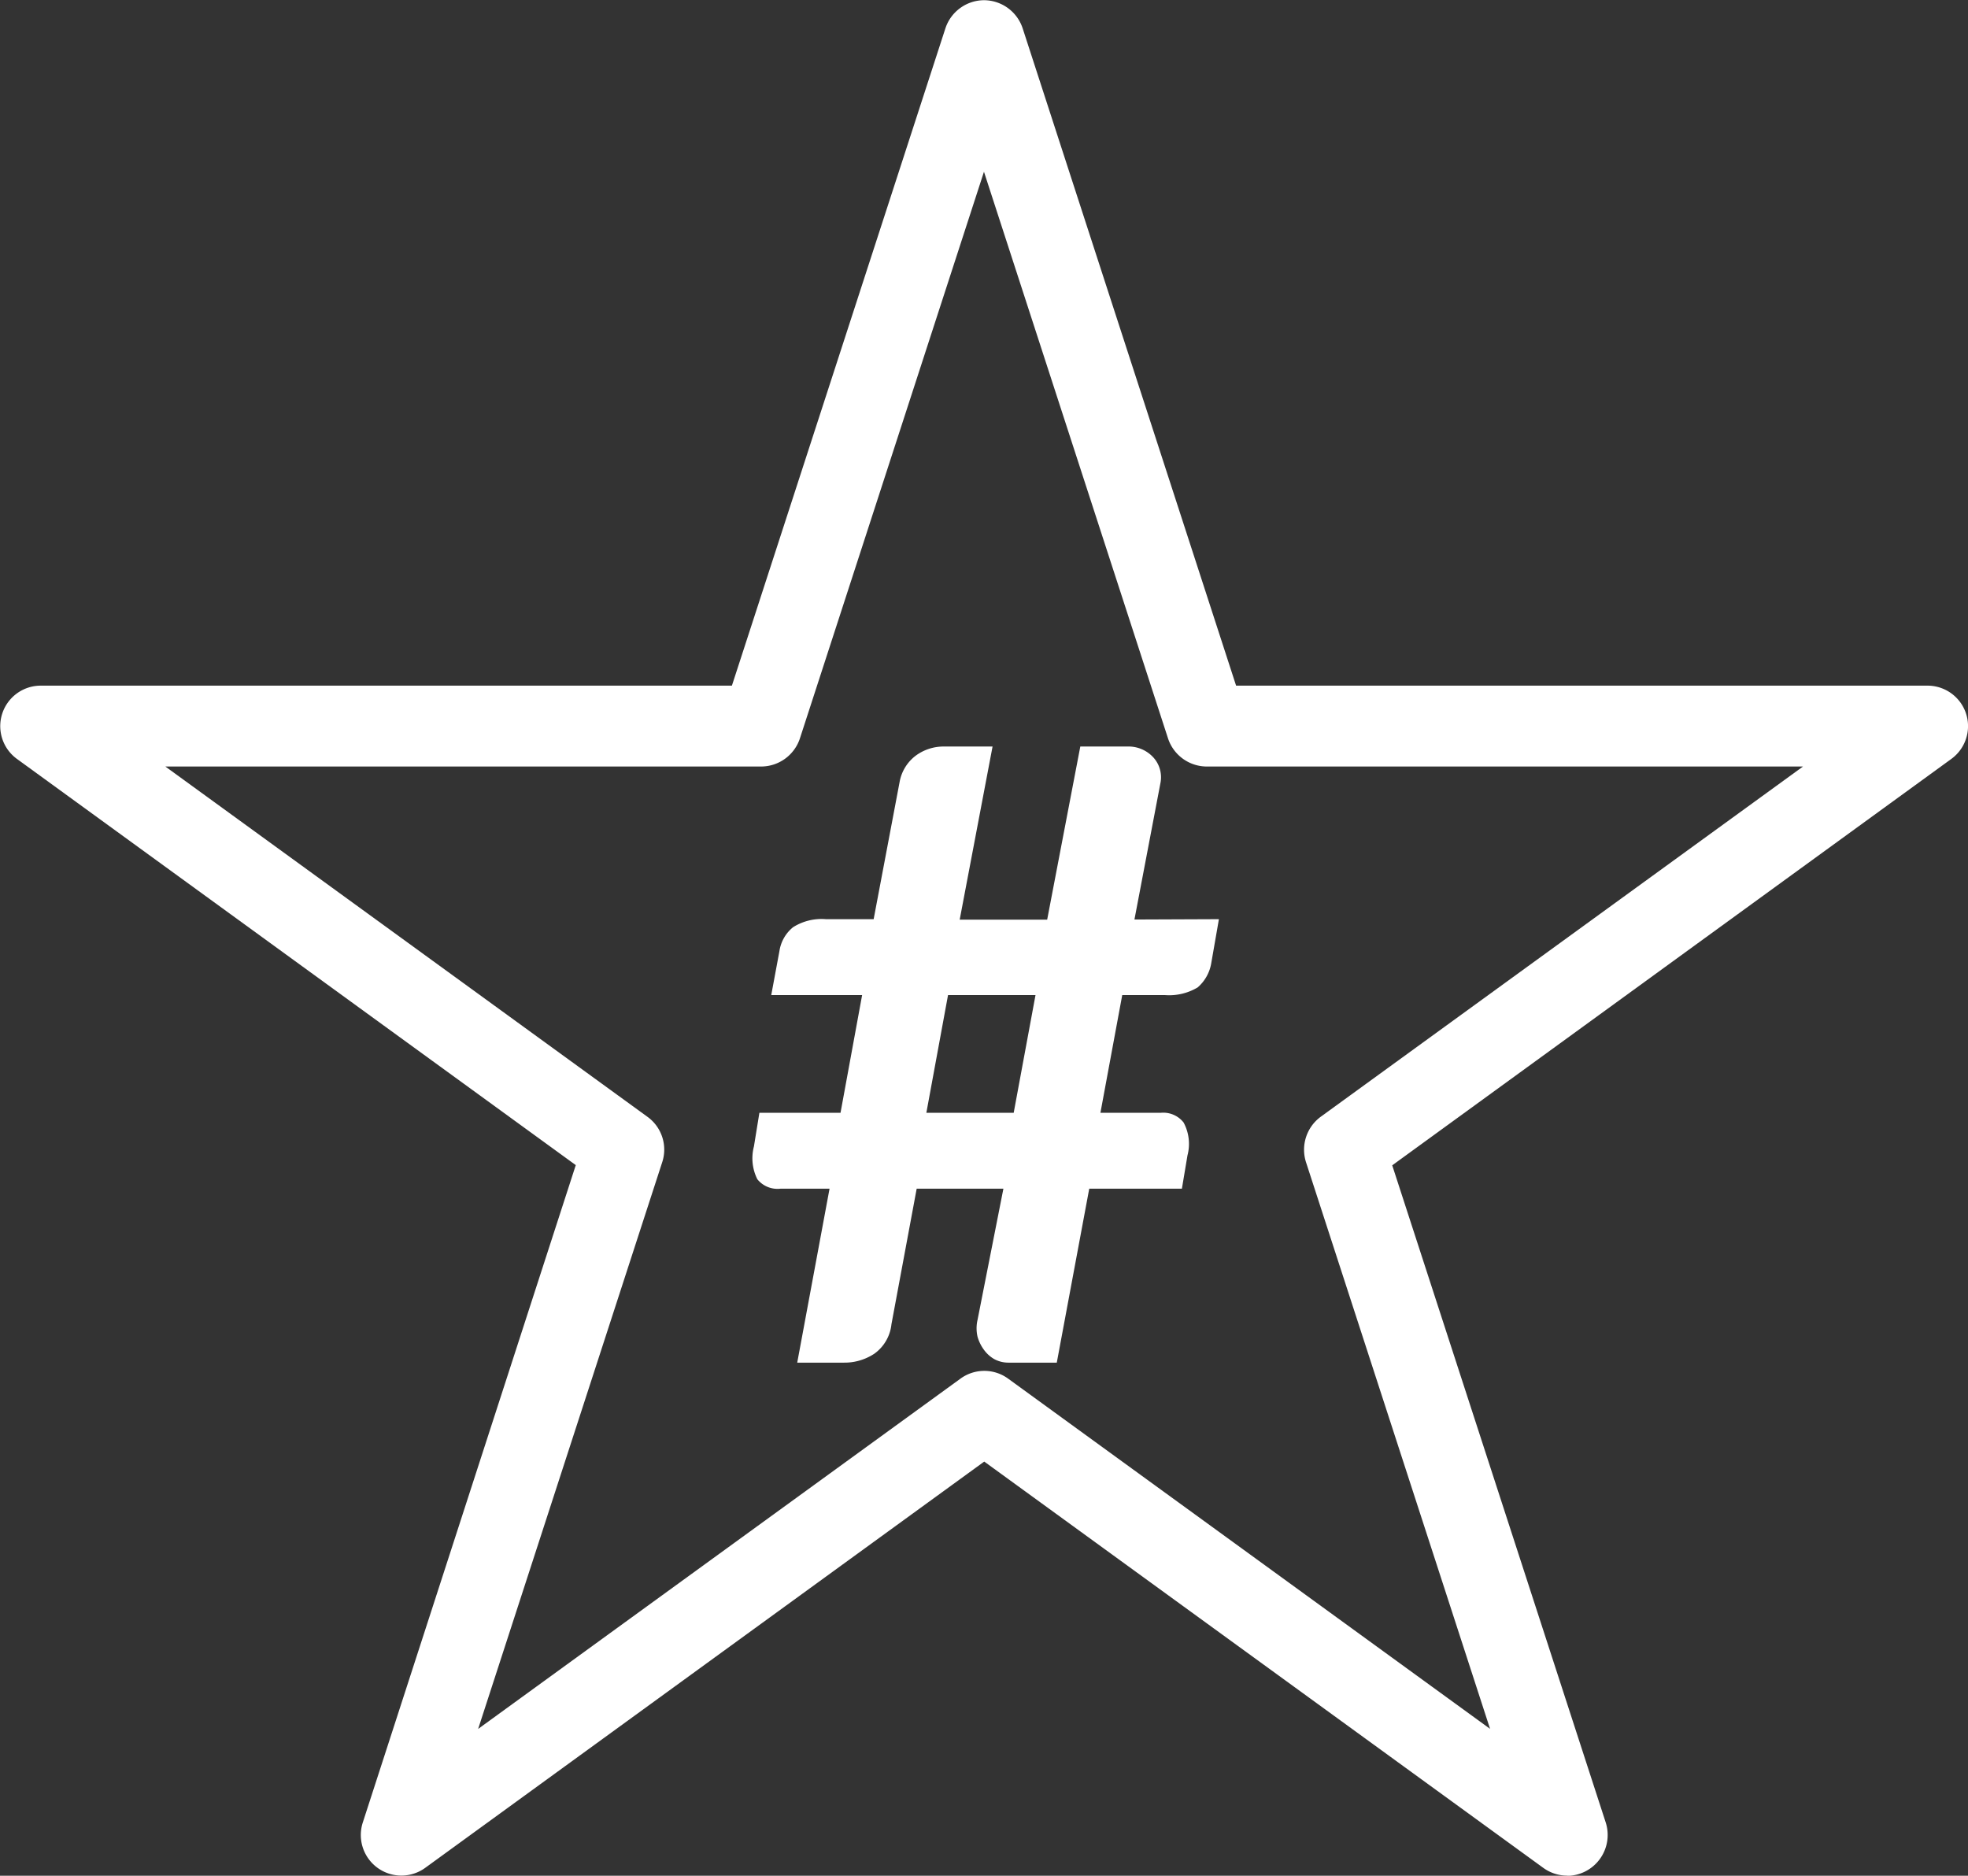 <svg id="Layer_1" data-name="Layer 1" xmlns="http://www.w3.org/2000/svg" viewBox="0 0 288.65 275.1"><rect x="0" y="0" width="288.65" height="275.1" fill="#333333" stroke="none"/><defs><style>.cls-1{fill:#fff;}</style></defs><path class="cls-1" d="M689.41,522.53a6,6,0,0,1-3.5-1.14l-82-59.59-82,59.59a5.95,5.95,0,0,1-9.15-6.65L544,418.32l-82-59.6A5.94,5.94,0,0,1,465.5,348H566.9l31.32-96.42a6,6,0,0,1,5.66-4.11h0a6,6,0,0,1,5.66,4.11L640.85,348h101.4a5.94,5.94,0,0,1,3.5,10.75l-82,59.6,31.33,96.43a6,6,0,0,1-5.65,7.78ZM483.8,359.86l70.72,51.38a5.93,5.93,0,0,1,2.16,6.65l-27,83.12,70.74-51.37a5.93,5.93,0,0,1,7,0L678.1,501l-27-83.12a6,6,0,0,1,2.16-6.65L724,359.86H636.53a6,6,0,0,1-5.66-4.11l-27-83.12-27,83.12a6,6,0,0,1-5.66,4.11Z" transform="translate(-459.55 -247.44)"/><path class="cls-1" d="M611.43,393.38H598.6l-3.18,17.27h12.81Zm26.9-11.13-1.12,6.43a6,6,0,0,1-2,3.58,8.15,8.15,0,0,1-4.82,1.12h-6.24l-3.2,17.27h8.83a3.79,3.79,0,0,1,3.37,1.42,6.62,6.62,0,0,1,.57,4.82l-.82,4.89H619.31l-4.76,25.51h-7.12a4.39,4.39,0,0,1-2-.49,4.84,4.84,0,0,1-1.56-1.39,6,6,0,0,1-.94-1.91,5.51,5.51,0,0,1,0-2.49l3.79-19.23H594l-3.7,19.88a6.09,6.09,0,0,1-2.51,4.32,7.92,7.92,0,0,1-4.43,1.31h-6.88l4.74-25.51H574a3.79,3.79,0,0,1-3.37-1.39,6.85,6.85,0,0,1-.5-4.81l.8-4.93h11.9L586,393.38H572.67l1.2-6.45a5.56,5.56,0,0,1,2-3.5,7.81,7.81,0,0,1,4.82-1.18h7l3.81-20.14a6.21,6.21,0,0,1,2.32-3.81,6.86,6.86,0,0,1,4.25-1.37h7.06l-4.82,25.39h12.83L618,356.93h6.87a4.93,4.93,0,0,1,3.81,1.56,4.32,4.32,0,0,1,1.07,3.81l-3.81,20Z" transform="translate(-459.55 -247.44)"/></svg>